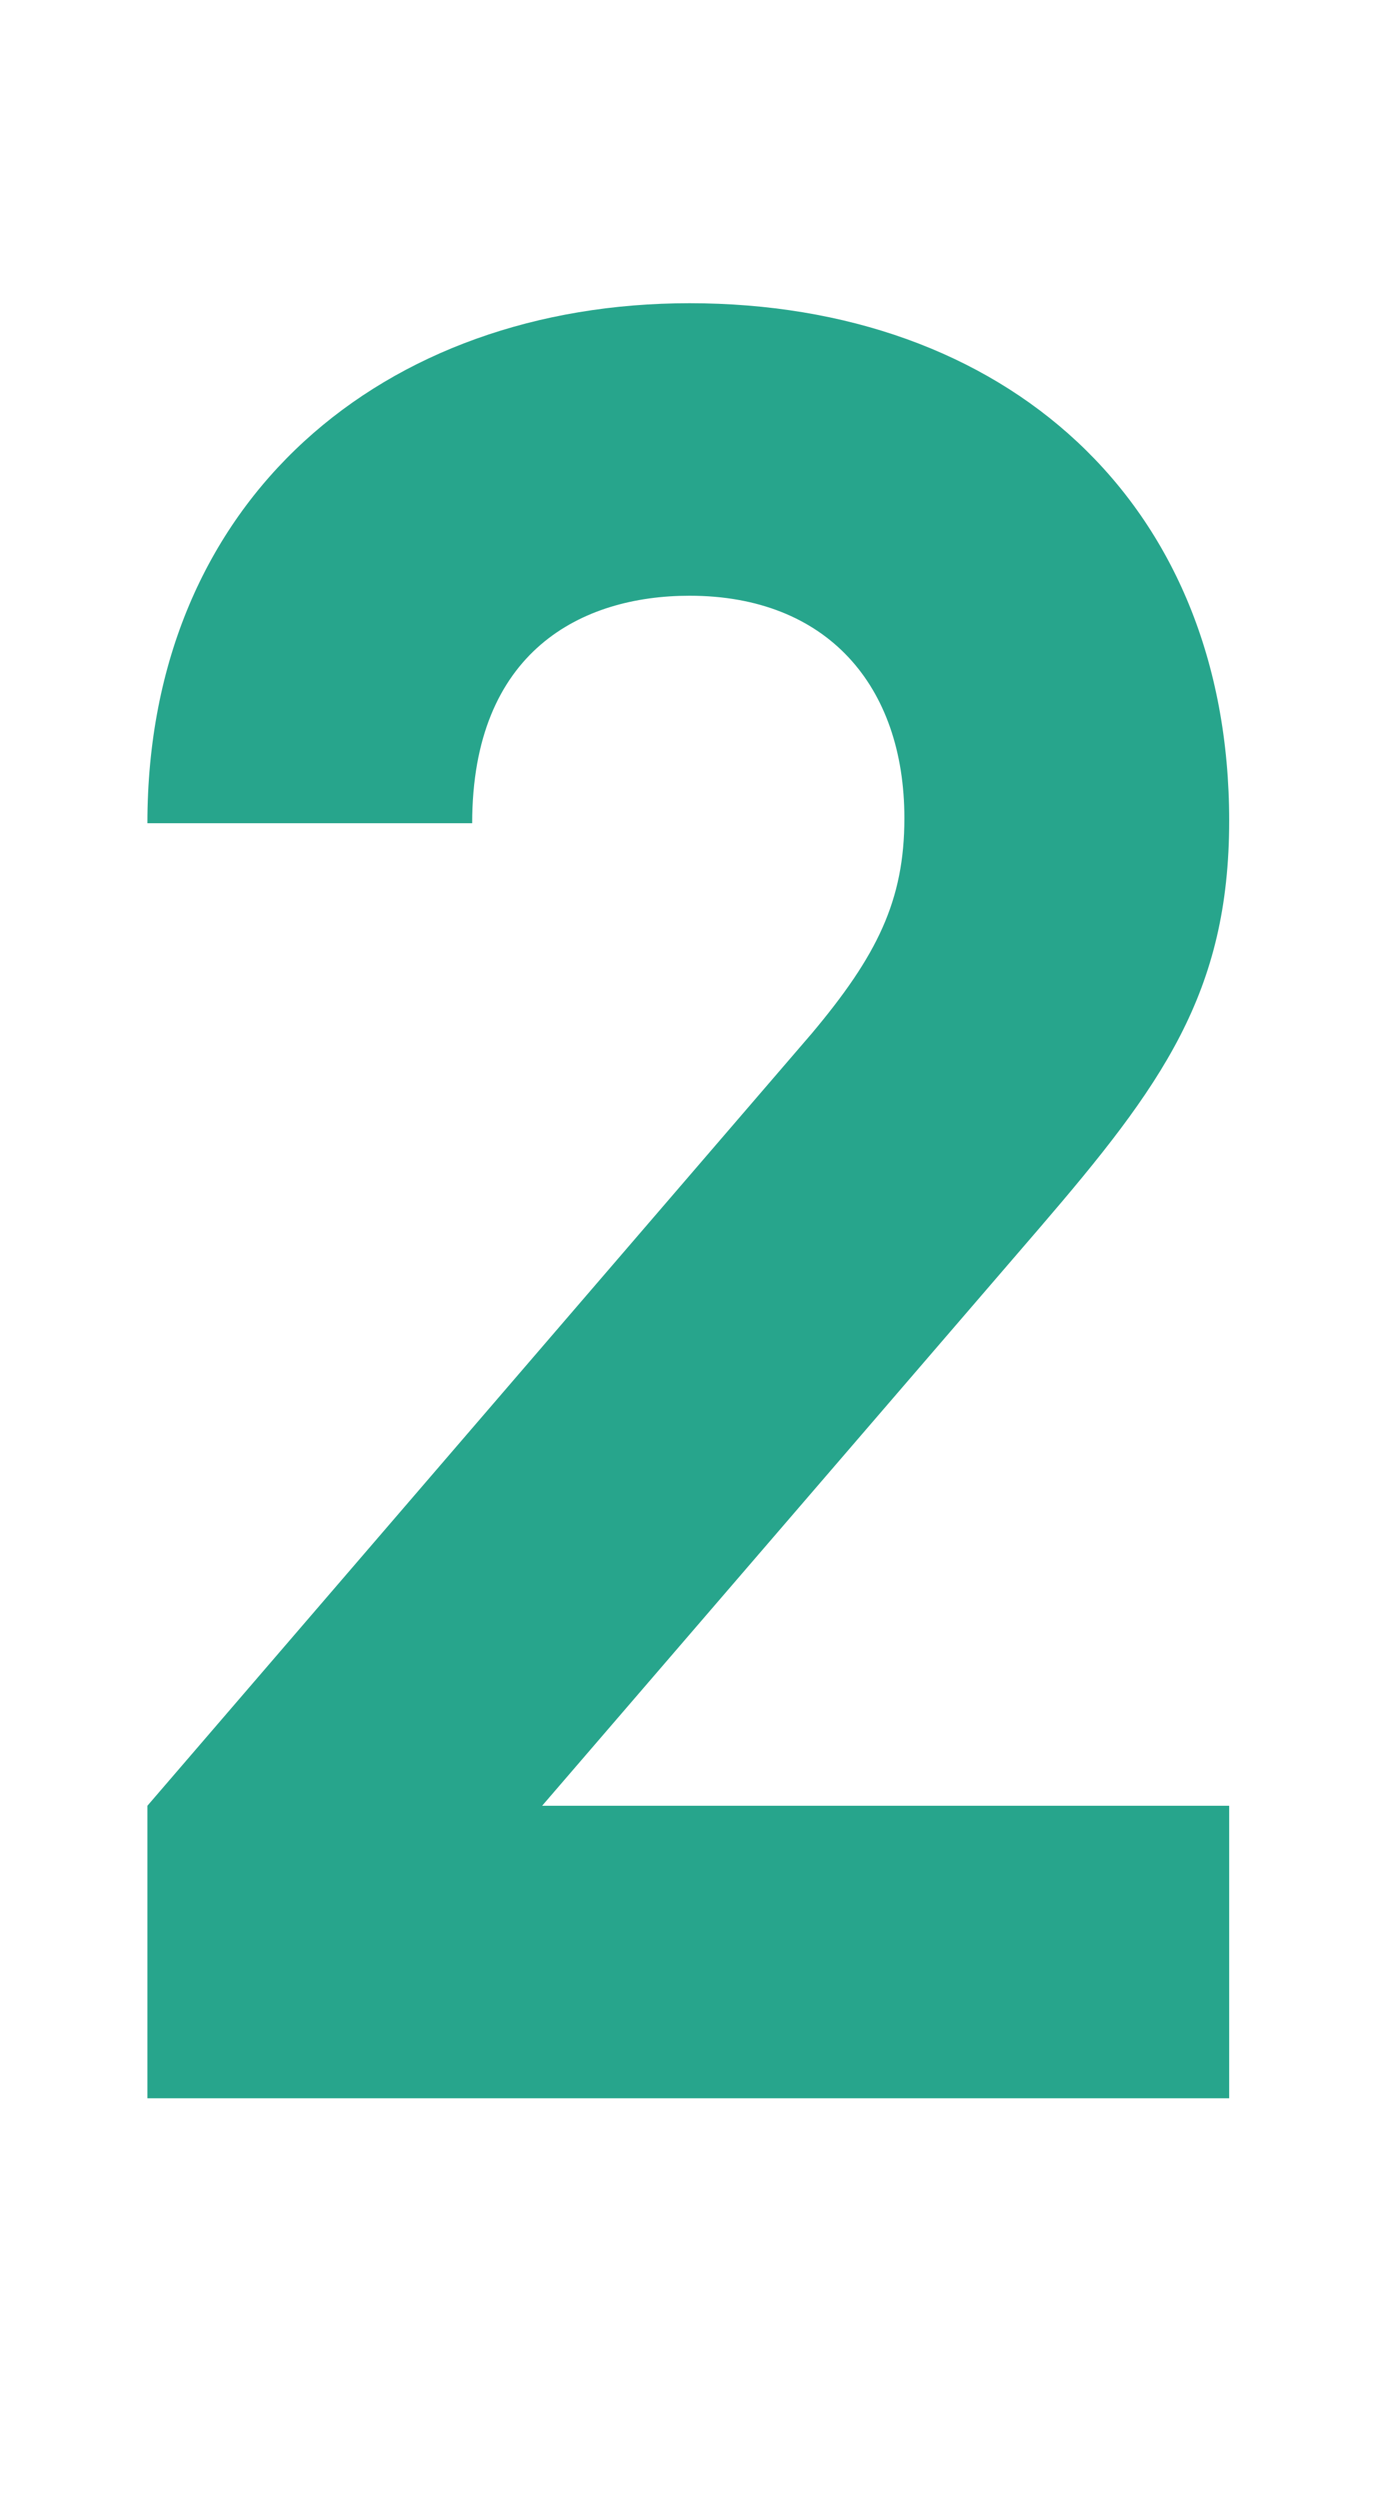 <svg width="31" height="56" viewBox="0 0 31 56" fill="none" xmlns="http://www.w3.org/2000/svg">
<rect width="31" height="56" fill="white"/>
<path d="M27.552 47H3.304V40.448L18.2 23.144C19.656 21.408 20.272 20.176 20.272 18.328C20.272 15.36 18.536 13.344 15.456 13.344C13.048 13.344 10.584 14.576 10.584 18.44H3.304C3.304 11.16 8.624 6.792 15.456 6.792C22.512 6.792 27.552 11.216 27.552 18.384C27.552 22.248 26.04 24.32 23.296 27.512L12.152 40.448H27.552V47Z" fill="#27A58C"/>
</svg>

